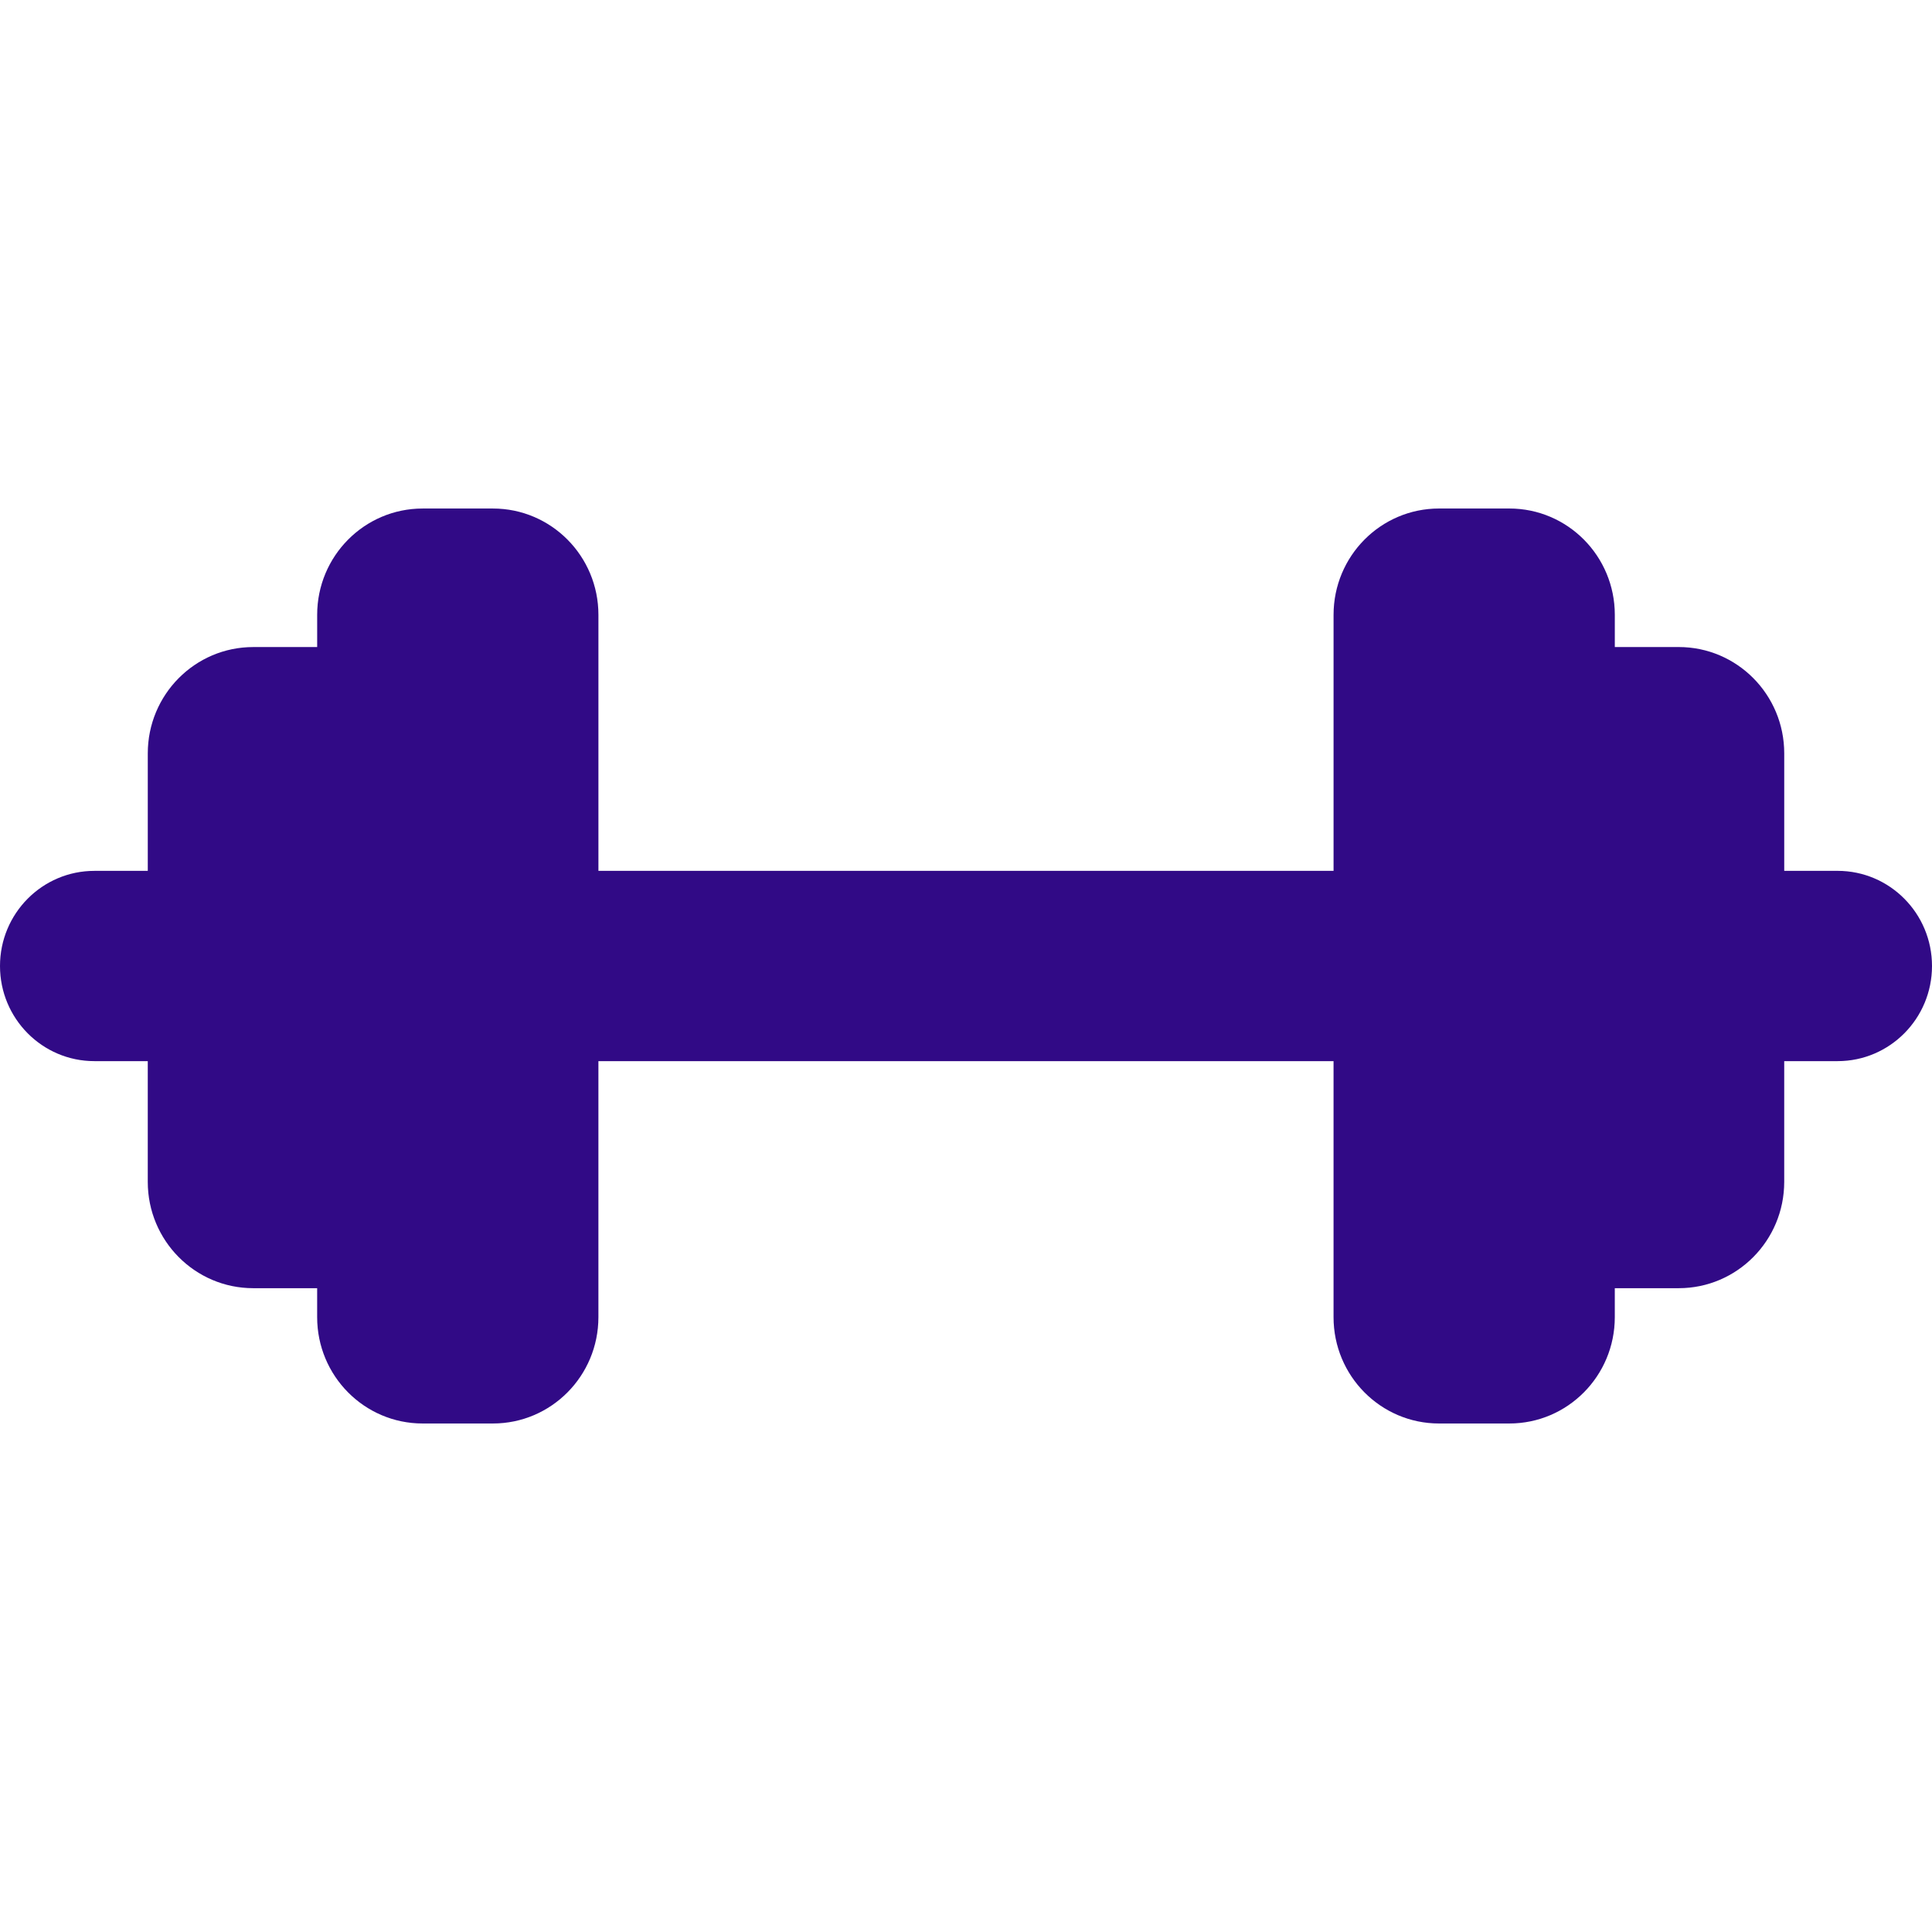 <?xml version="1.0" encoding="UTF-8"?>
<svg width="512pt" height="512pt" version="1.1" viewBox="0 0 512 512" xmlns="http://www.w3.org/2000/svg">
 <path d="m512 256c0 13.926-11.203 25.211-25.012 25.211h-14.152v31.996c0 15.559-12.52 28.176-27.957 28.176h-16.941v7.68c0 15.559-12.512 28.176-27.949 28.176h-18.637c-15.441 0-27.949-12.617-27.949-28.176v-67.852h-194.82v67.852c0 15.559-12.512 28.176-27.949 28.176h-18.637c-15.438 0-27.949-12.617-27.949-28.176v-7.68h-16.941c-15.438 0-27.949-12.617-27.949-28.176v-31.996h-14.148c-13.809 0-25.012-11.285-25.012-25.211s11.203-25.211 25.012-25.211h14.152v-31.141c0-15.559 12.512-28.172 27.949-28.172h16.941v-8.535c0-15.566 12.512-28.176 27.949-28.176h18.637c15.438 0 27.949 12.609 27.949 28.176v67.844h194.82v-67.848c0-15.566 12.508-28.176 27.949-28.176h18.637c15.438 0 27.949 12.609 27.949 28.176v8.535h16.941c15.438 0 27.957 12.609 27.957 28.172v31.141h14.152c13.809 0.004 25.008 11.289 25.008 25.215z" fill="#310a86"/>
</svg>
